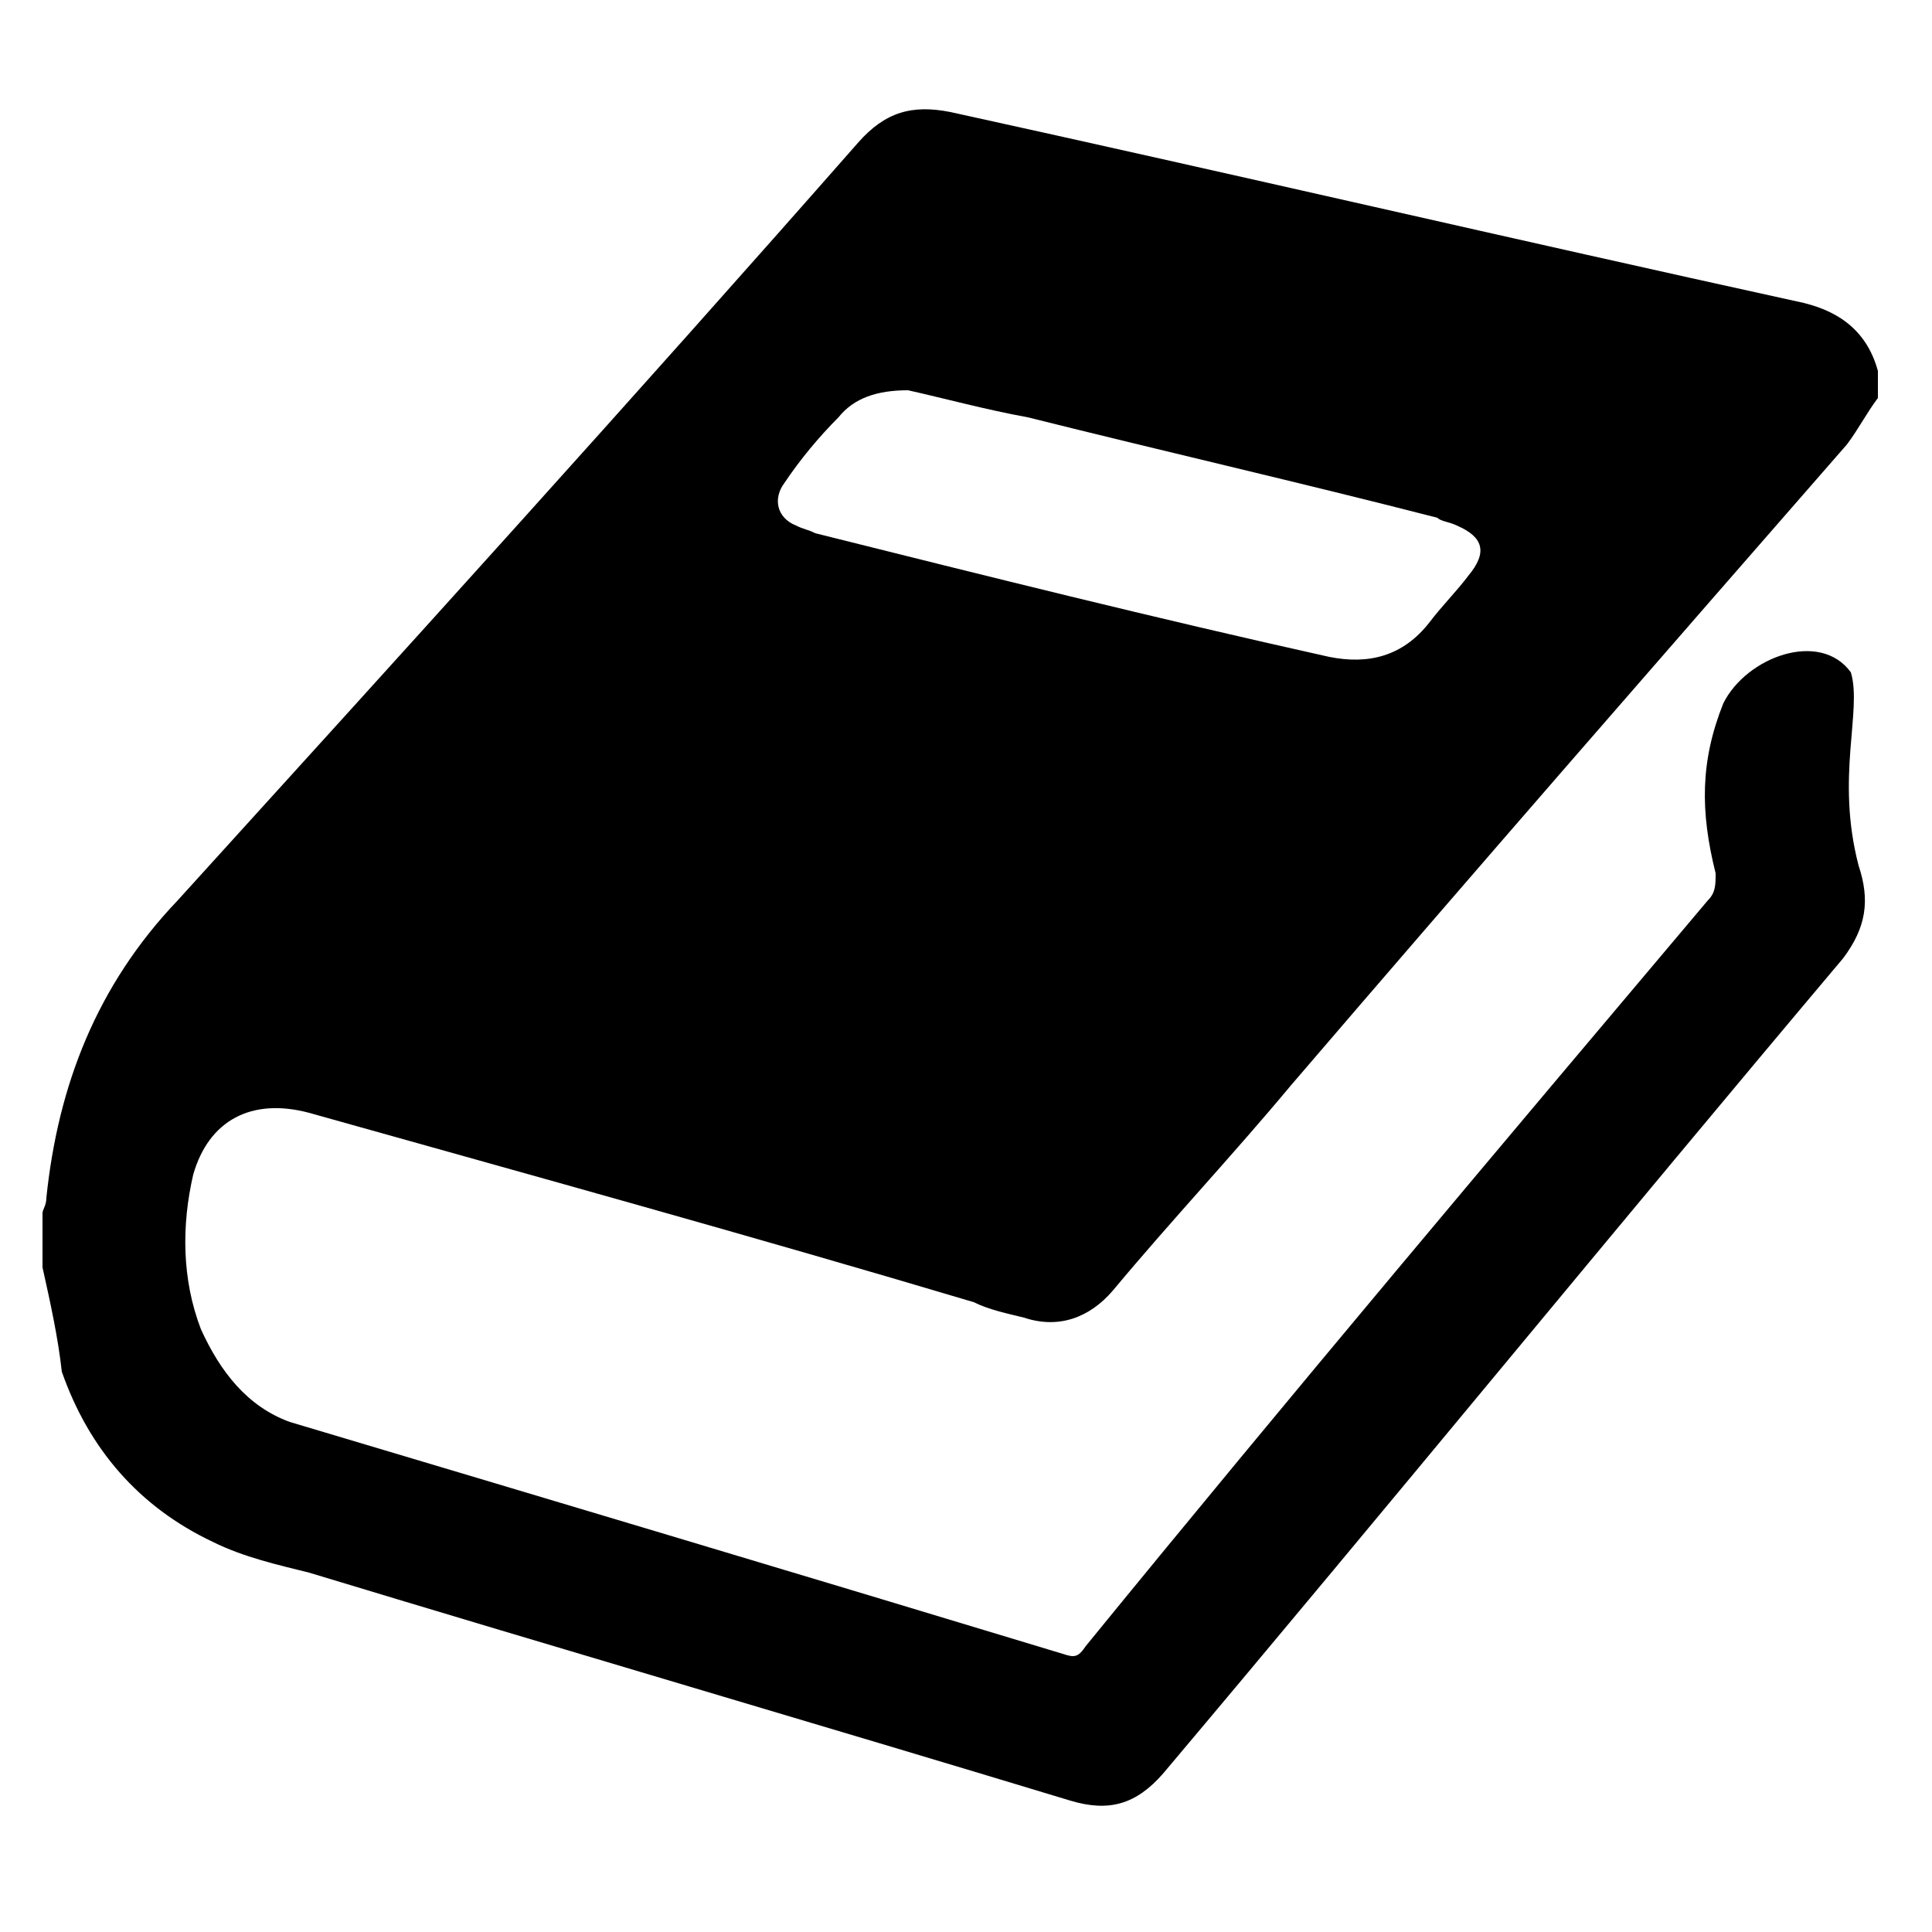 <svg xmlns="http://www.w3.org/2000/svg" xmlns:xlink="http://www.w3.org/1999/xlink" xml:space="preserve" version="1.1" y="0px" x="0px" viewBox="0 0 50 50" enable-background="new 0 0 50 50">
<g id="Layer_11">
	<path d="m1.1 32.8v-1.4c0-0.1 0.1-0.2 0.1-0.4 0.3-2.9 1.3-5.5 3.4-7.7 5.9-6.5 11.8-13 17.6-19.6 0.7-0.8 1.4-1 2.4-0.8 7.3 1.6 14.6 3.3 21.9 4.9 1 0.2 1.8 0.7 2.1 1.8v0.7c-0.3 0.4-0.5 0.8-0.8 1.2-4.8 5.5-9.6 11-14.4 16.6-1.5 1.8-3.1 3.5-4.6 5.3-0.6 0.7-1.4 1-2.3 0.7-0.4-0.1-0.9-0.2-1.3-0.4-5.7-1.7-11.5-3.3-17.2-4.9-1.5-0.4-2.6 0.2-3 1.6-0.3 1.3-0.3 2.7 0.2 4 0.5 1.1 1.2 2 2.3 2.4 6.7 2 13.4 4 20 6 0.3 0.1 0.4 0.1 0.6-0.2 5.3-6.5 10.7-12.9 16.1-19.3 0.2-0.2 0.2-0.4 0.2-0.7-0.4-1.6-0.4-2.9 0.2-4.4 0.6-1.2 2.5-1.9 3.3-0.8 0.3 1-0.4 2.7 0.2 5 0.3 0.9 0.2 1.6-0.4 2.4-5.9 7-11.7 14.1-17.6 21.1-0.7 0.8-1.4 1-2.4 0.7-6.6-2-13.1-3.9-19.7-5.9-0.8-0.2-1.7-0.4-2.5-0.8-1.9-0.9-3.2-2.4-3.9-4.4-0.1-0.9-0.3-1.8-0.5-2.7zm22.4-22.7c-0.8 0-1.4 0.2-1.8 0.7-0.5 0.5-1 1.1-1.4 1.7-0.3 0.4-0.2 0.9 0.3 1.1 0.2 0.1 0.3 0.1 0.5 0.2 4.4 1.1 8.8 2.2 13.3 3.2 1 0.2 1.9 0 2.6-0.9 0.3-0.4 0.7-0.8 1-1.2 0.5-0.6 0.4-1-0.3-1.3-0.2-0.1-0.4-0.1-0.5-0.2-3.5-0.9-7-1.7-10.6-2.6-1.1-0.2-2.2-0.5-3.1-0.7z"></path>
</g>
</svg>